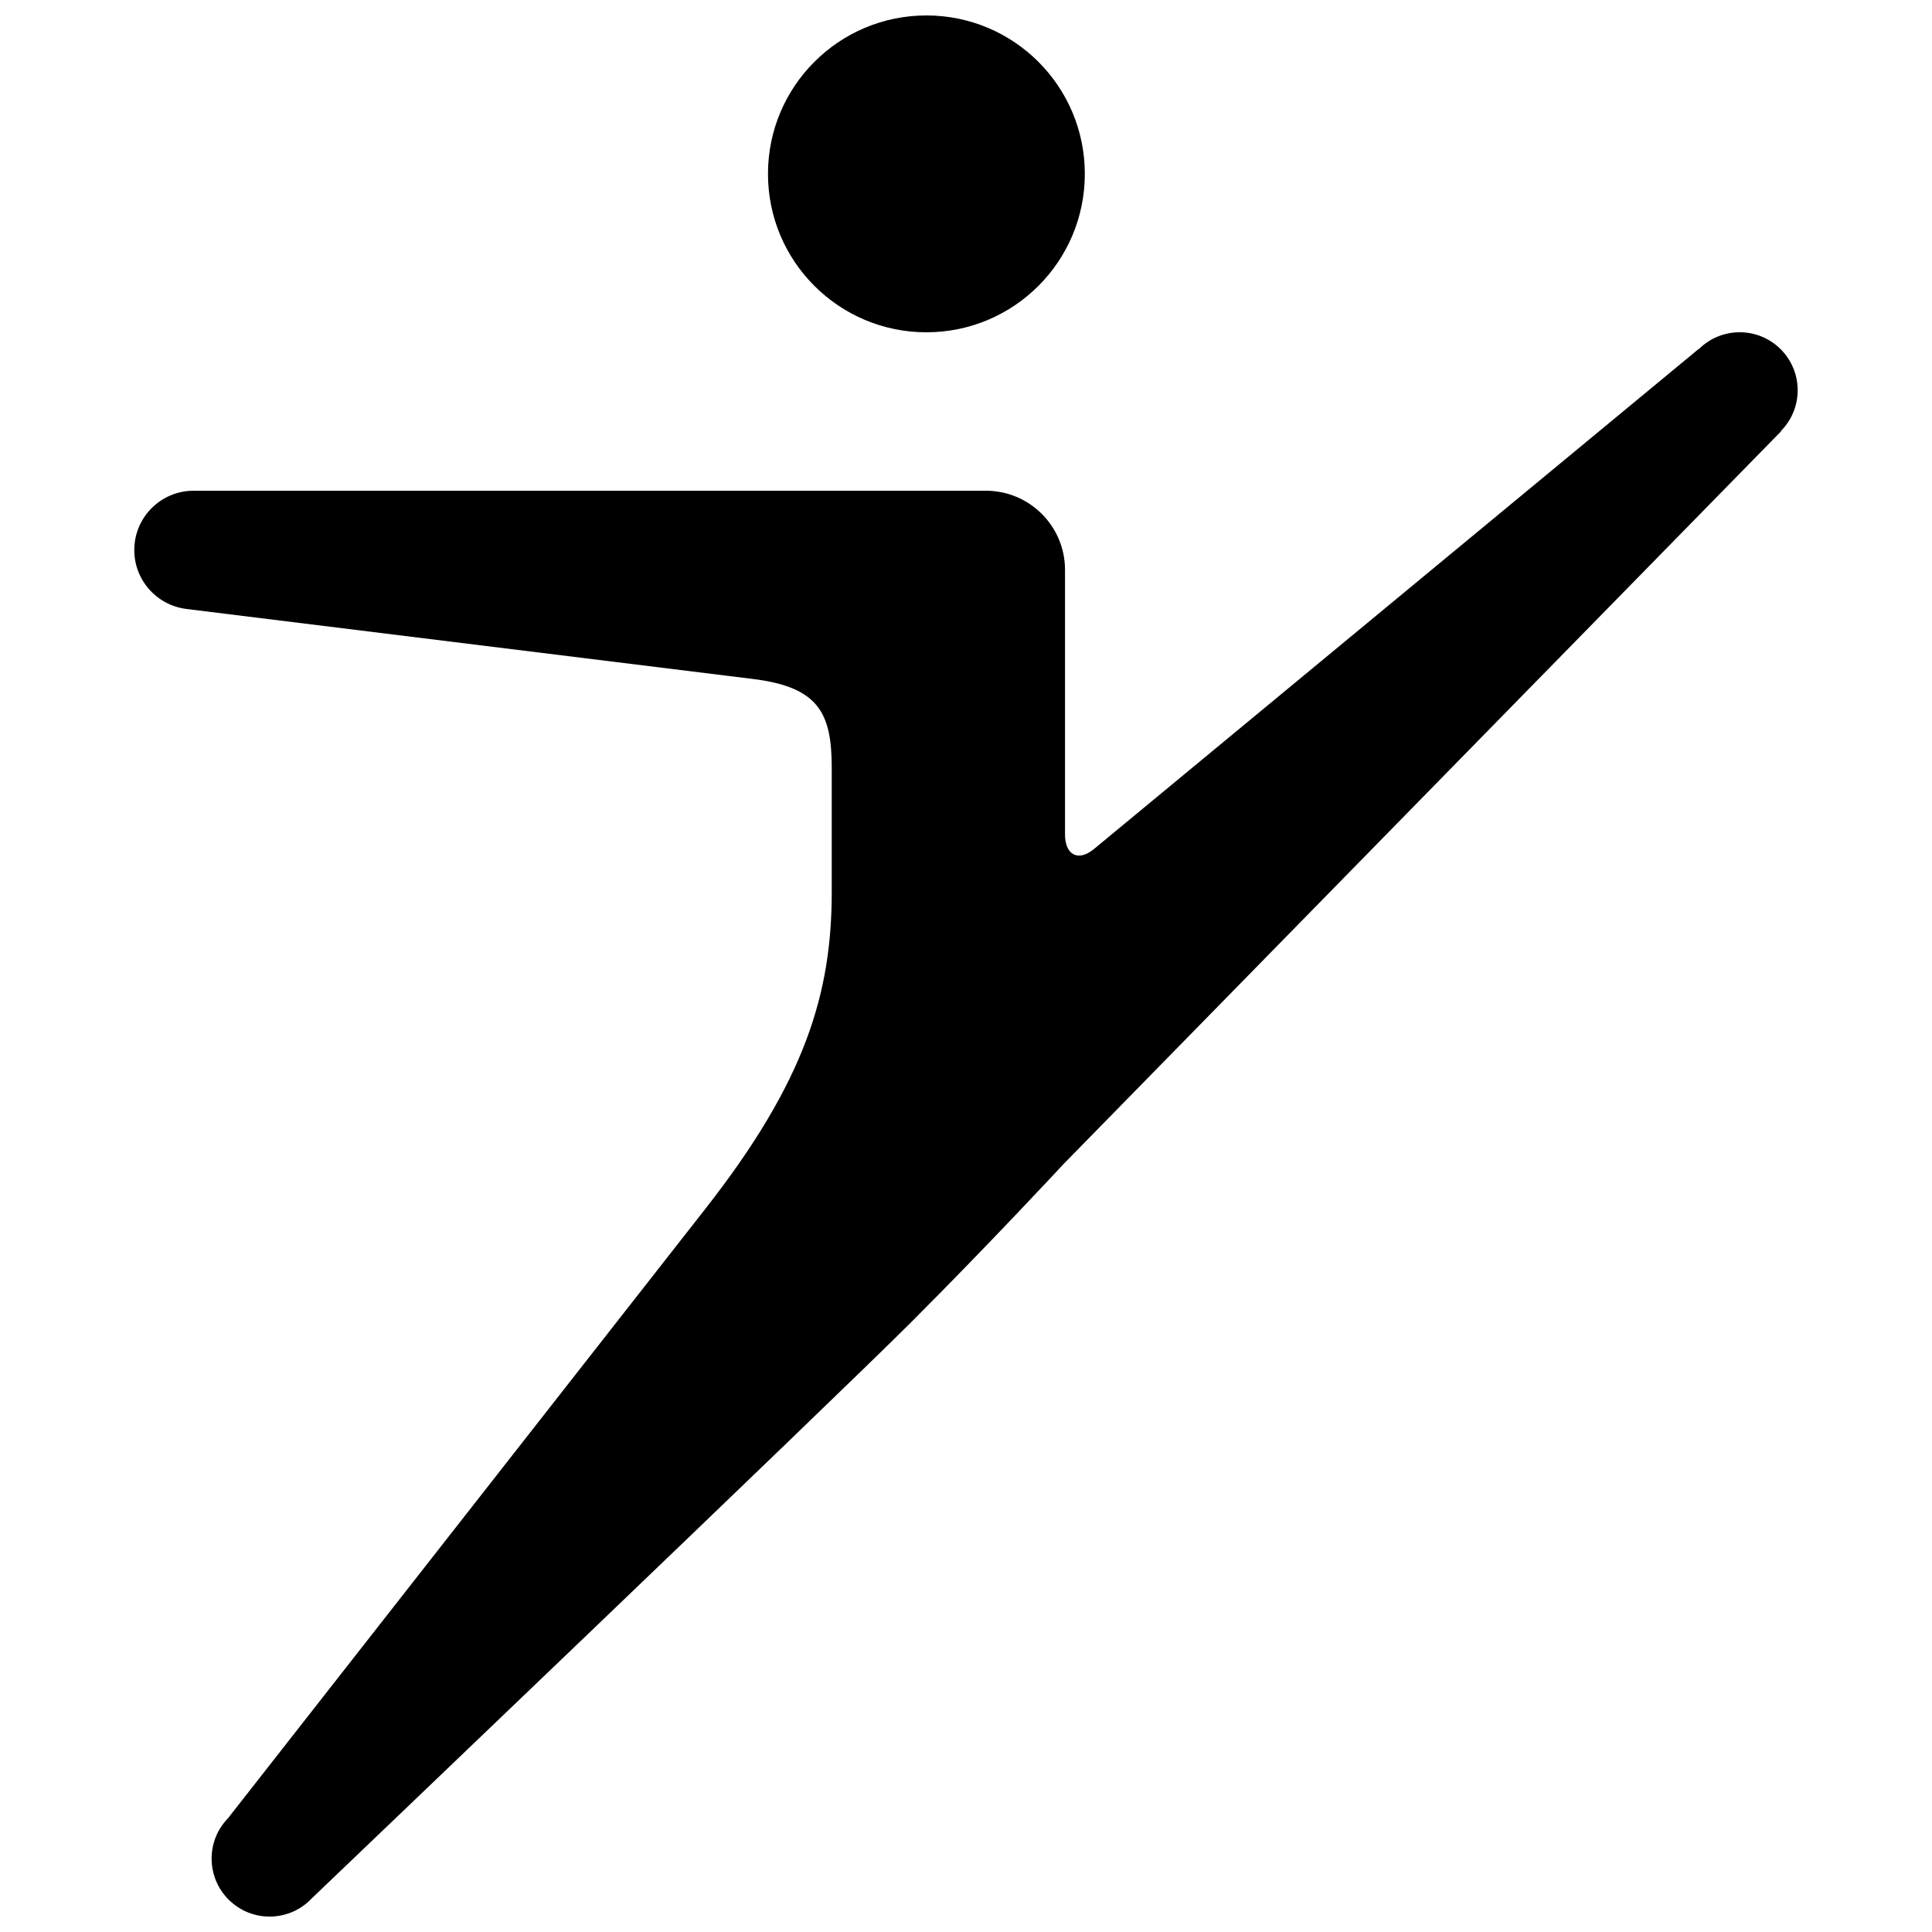 <?xml version="1.0" encoding="UTF-8"?>
<!-- Uploaded to: ICON Repo, www.iconrepo.com, Generator: ICON Repo Mixer Tools -->
<svg width="800px" height="800px" version="1.1" viewBox="144 144 512 512" xmlns="http://www.w3.org/2000/svg">
 <defs>
  <clipPath id="a">
   <path d="m179 148.09h442v503.81h-442z"/>
  </clipPath>
 </defs>
 <g clip-path="url(#a)">
  <path d="m426.24 294.92v70.23c0 5.246 3.356 7.418 7.734 3.797l160.2-132.48 0.043 0.047c5.992-5.965 15.695-5.949 21.684 0.039 5.988 5.988 6.004 15.691 0.039 21.684l0.066 0.062-190.15 194.18s-19.457 20.992-40.449 41.98c-20.32 20.32-150.49 144.69-158.8 152.64-0.105 0.109-0.211 0.219-0.32 0.328-5.988 5.988-15.707 5.984-21.707-0.016-5.996-6-6.004-15.719-0.012-21.707l0.02-0.02-0.02-0.02 126.38-161.34c26.512-33.852 33.473-57.09 33.473-83.992v-32.801c0-14.367-3.305-21.414-20.734-23.578-17.426-2.164-150.32-18.574-150.32-18.574v-0.008c-7.769-0.965-13.781-7.582-13.781-15.602 0-8.684 7.047-15.723 15.742-15.723h209.36l0.008 0.008c0.184-0.008 0.371-0.008 0.555-0.008 11.555 0 20.93 9.332 20.992 20.875zm-36.734-62.859c-23.188 0-41.984-18.797-41.984-41.984s18.797-41.984 41.984-41.984 41.984 18.797 41.984 41.984-18.797 41.984-41.984 41.984z"/>
 </g>
</svg>